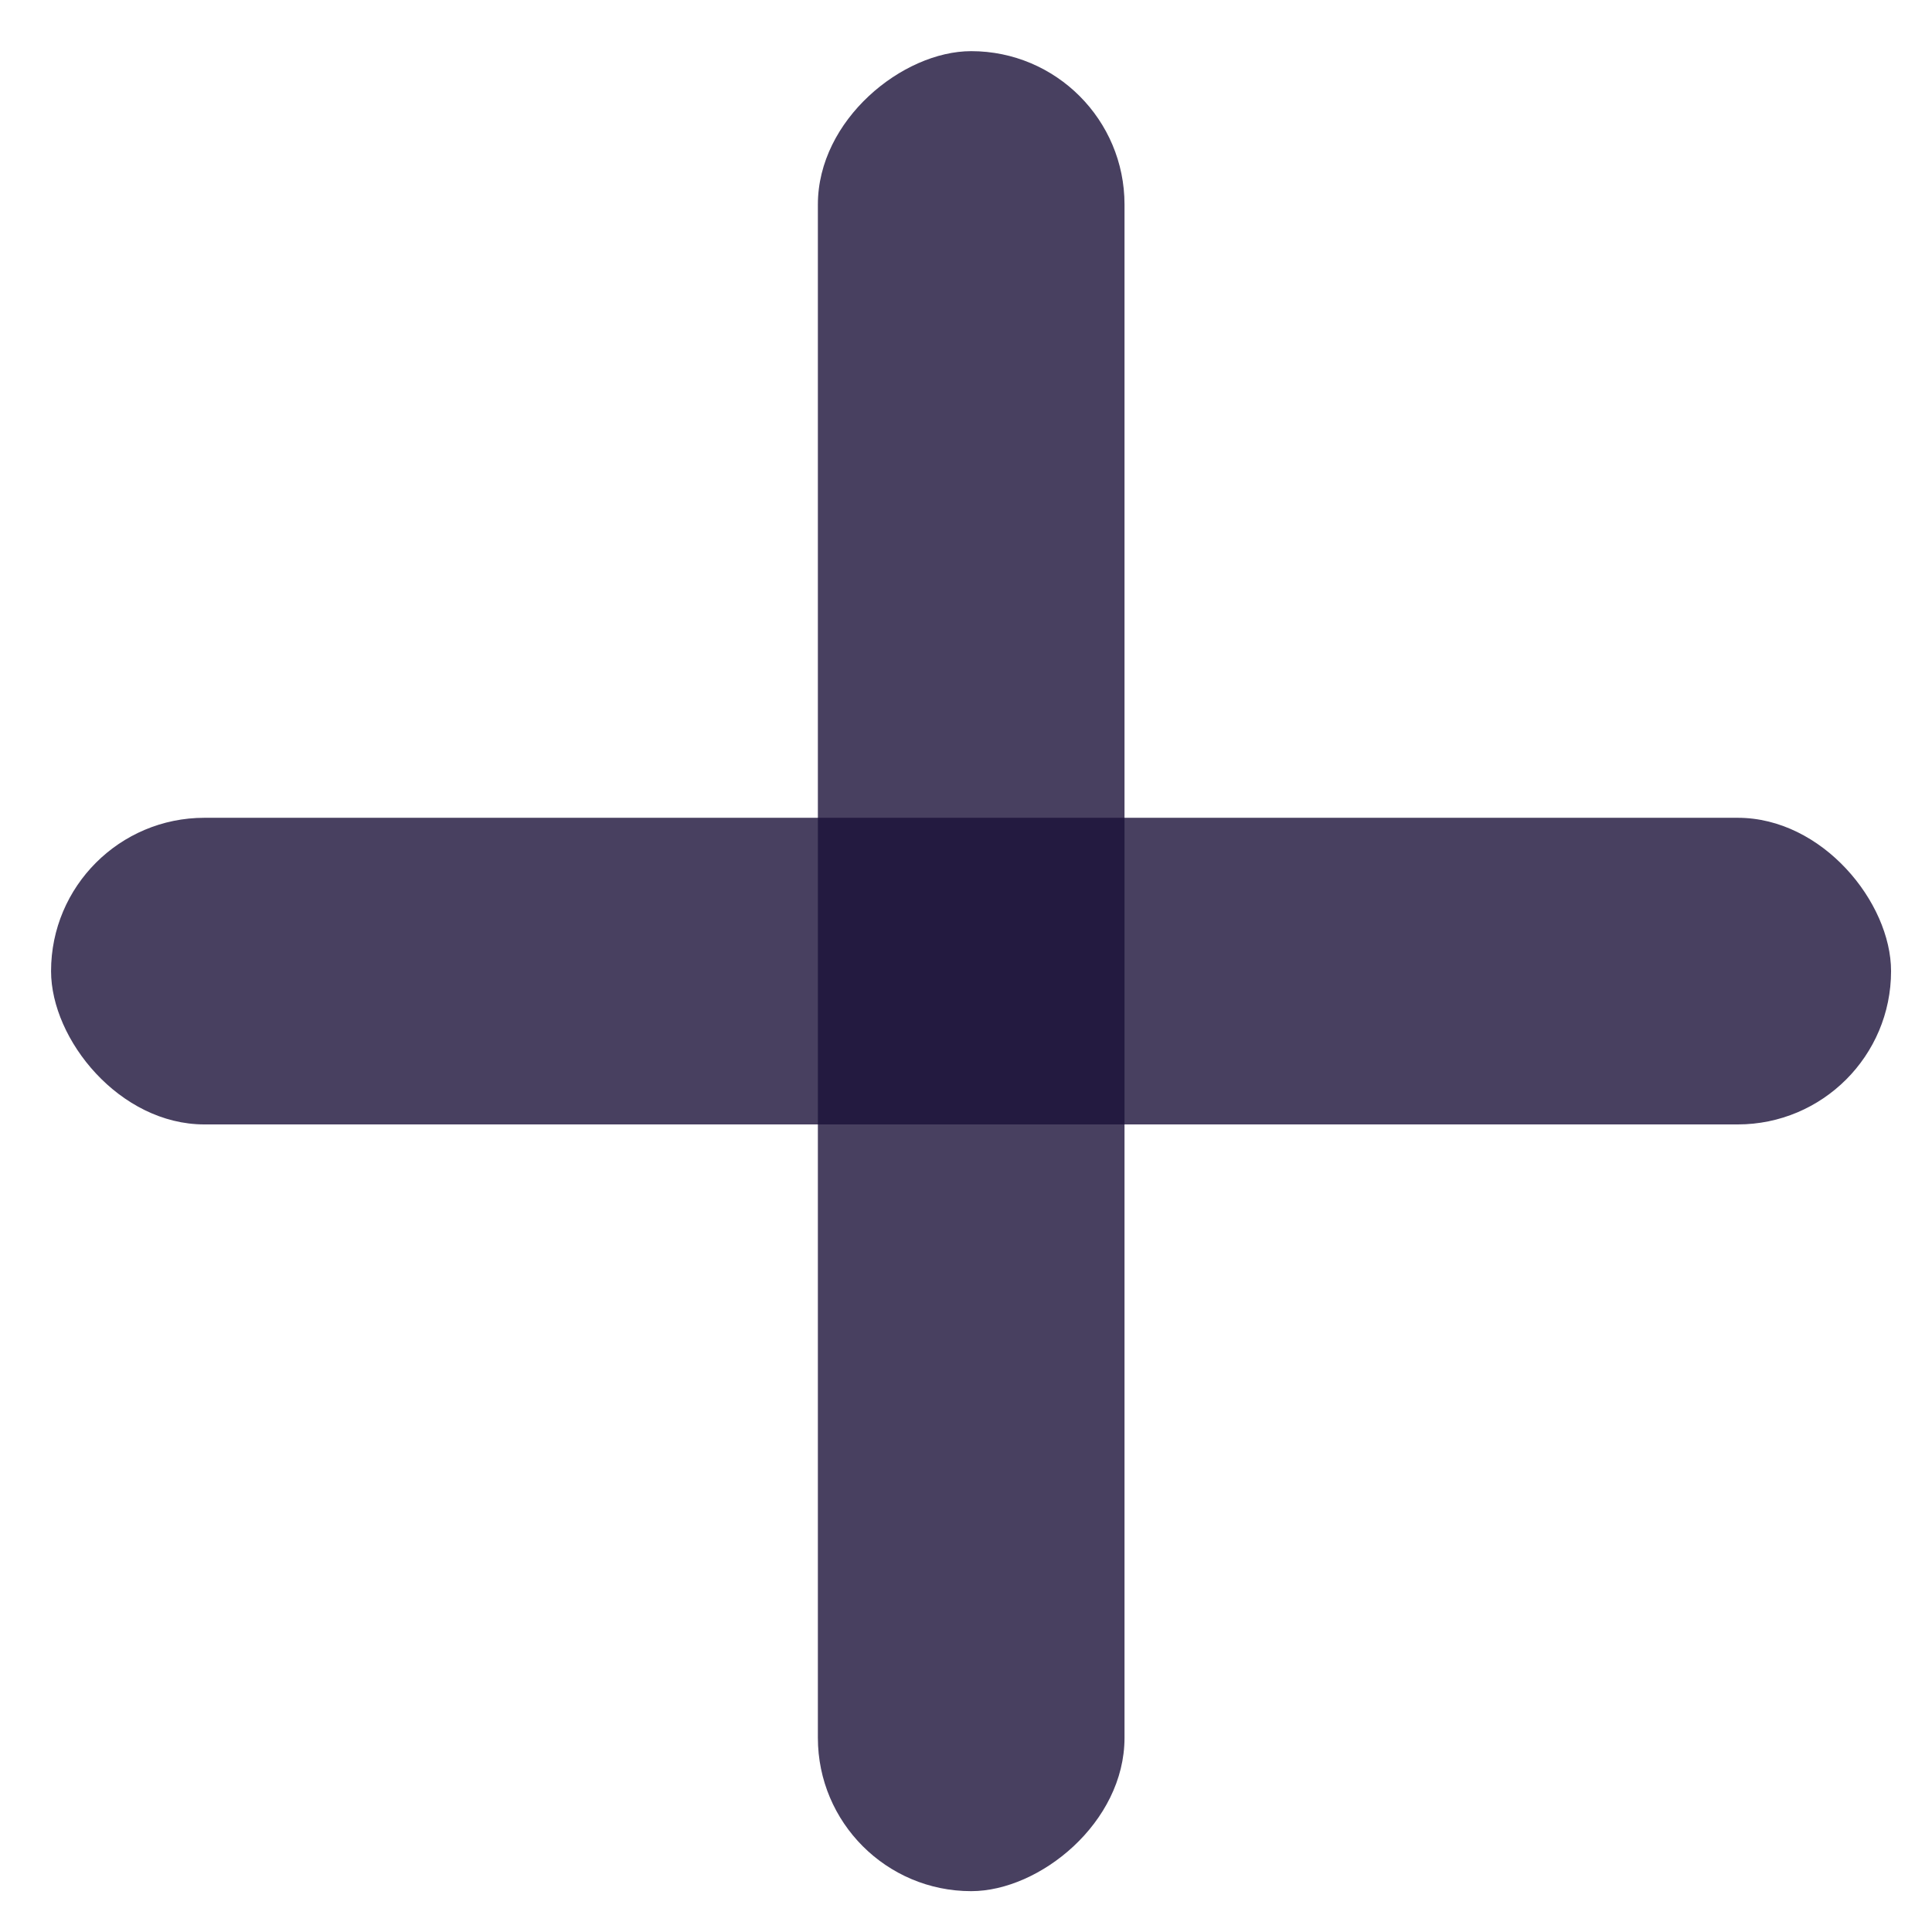 <svg width="21" height="21" viewBox="0 0 21 21" fill="none" xmlns="http://www.w3.org/2000/svg">
<rect opacity="0.8" x="0.555" y="8.889" width="20" height="3.333" rx="1.667" fill="#1B1139"/>
<rect opacity="0.8" x="12.223" y="0.556" width="20" height="3.333" rx="1.667" transform="rotate(90 12.223 0.556)" fill="#1B1139"/>
</svg>
